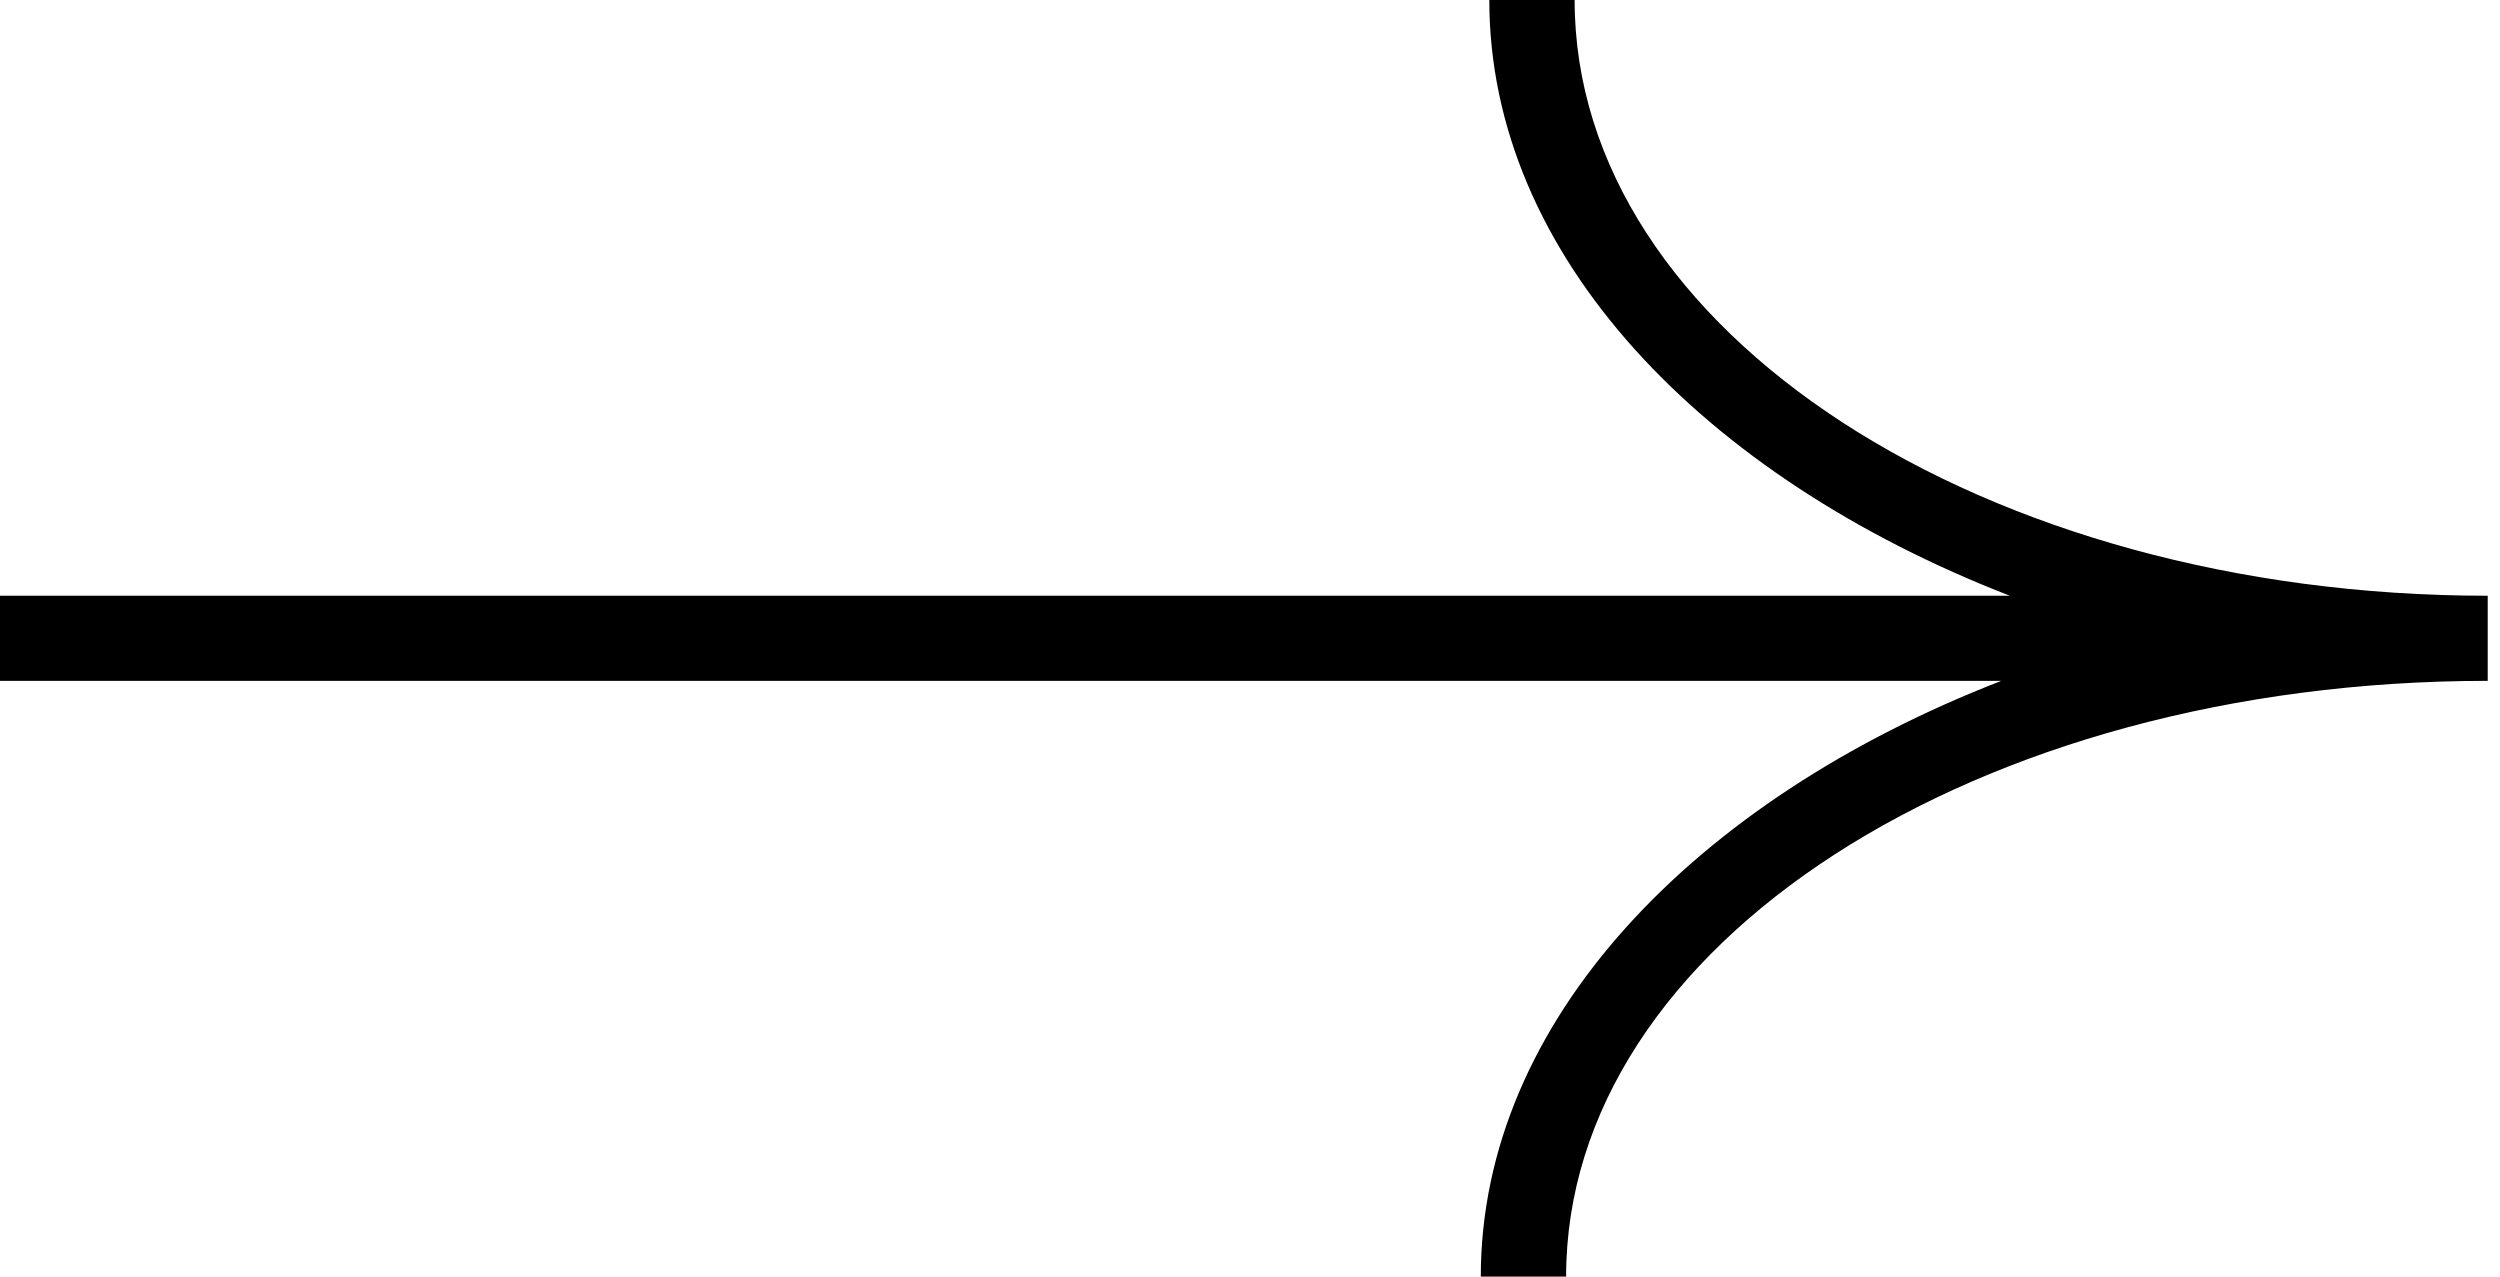 <?xml version="1.0" encoding="UTF-8"?> <svg xmlns="http://www.w3.org/2000/svg" width="47" height="24" viewBox="0 0 47 24" fill="none"> <path d="M29.603 0H27.999C27.999 4.8 32.01 8.96 37.785 11.2H0V12.8H37.625C31.849 15.04 27.839 19.2 27.839 24H29.443C29.443 17.76 37.144 12.8 46.769 12.8V11.2C37.304 11.2 29.603 6.24 29.603 0Z" fill="black"></path> </svg> 